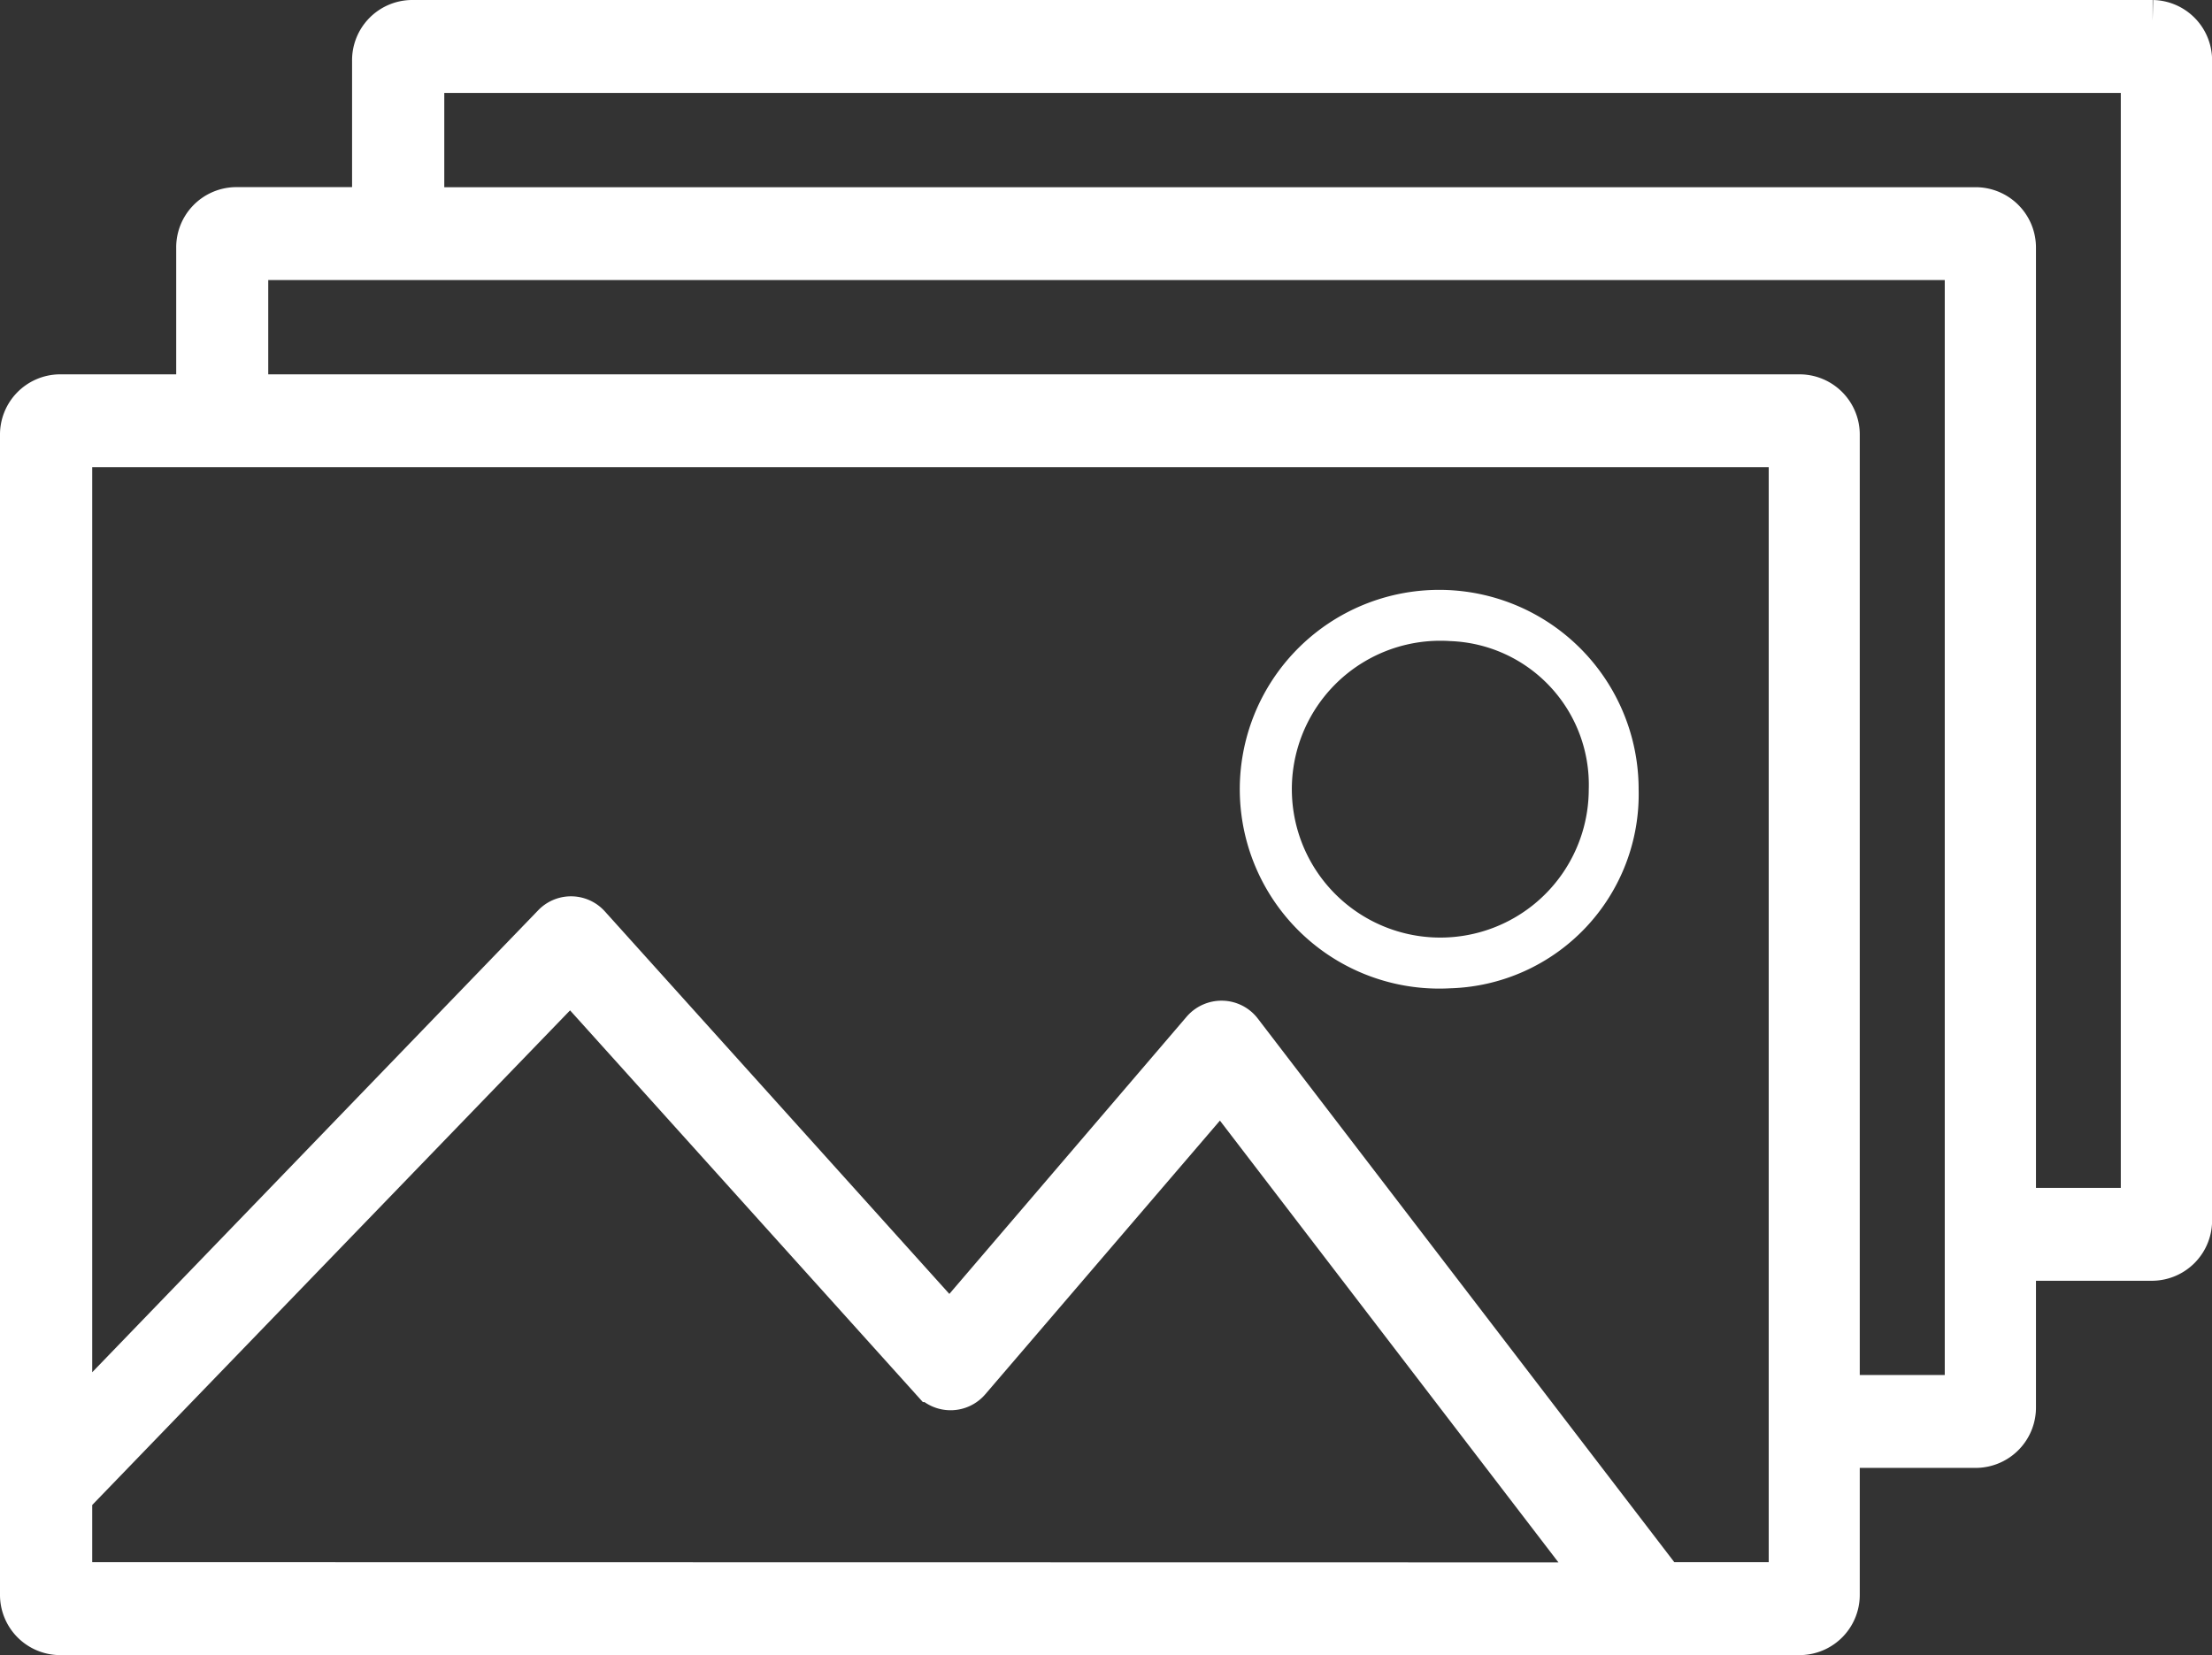 <svg xmlns="http://www.w3.org/2000/svg" width="26.388" height="19.75" viewBox="0 0 26.388 19.75">
  <rect x="0" y="0" width="26.388" height="19.75" fill="#333333" stroke="none"/>
  <g id="Component_5_1" data-name="Component 5 – 1" transform="translate(0.25 0.25)">
    <path id="Path_41" data-name="Path 41" d="M25.43,0H4.661A.469.469,0,0,0,4.2.476V2.233H2.56a.469.469,0,0,0-.458.477V4.467H.459A.469.469,0,0,0,0,4.944v13.83a.469.469,0,0,0,.459.476H21.227a.469.469,0,0,0,.459-.476V17.016h1.643a.47.47,0,0,0,.459-.476V14.783H25.43a.469.469,0,0,0,.459-.477V.476A.469.469,0,0,0,25.43,0M.6,18.641V17.608l5.957-6.168,4.314,4.791a.295.295,0,0,0,.443-.006l3-3.5,4.534,5.919Zm20.5,0h-1.5l-5.043-6.584a.294.294,0,0,0-.225-.116.3.3,0,0,0-.233.1L11.08,15.569l-4.3-4.776a.293.293,0,0,0-.43-.007L.6,16.744V5.075h20.5Zm2.1-2.233H21.686V4.944a.469.469,0,0,0-.459-.477H2.7V2.842h20.5Zm2.1-2.233H23.788V2.711a.47.47,0,0,0-.459-.477H4.8V.609h20.5Z" fill="#fff" stroke="#fff" stroke-width="0.5"/>
    <path id="Path_42" data-name="Path 42" d="M240.544,114.064a2.379,2.379,0,1,1,2.246-2.375,2.316,2.316,0,0,1-2.246,2.375m0-4.143a1.771,1.771,0,1,0,1.651,1.768,1.715,1.715,0,0,0-1.651-1.768" transform="translate(-223.492 -102.521)" fill="#fff"/>
  </g>
</svg>
